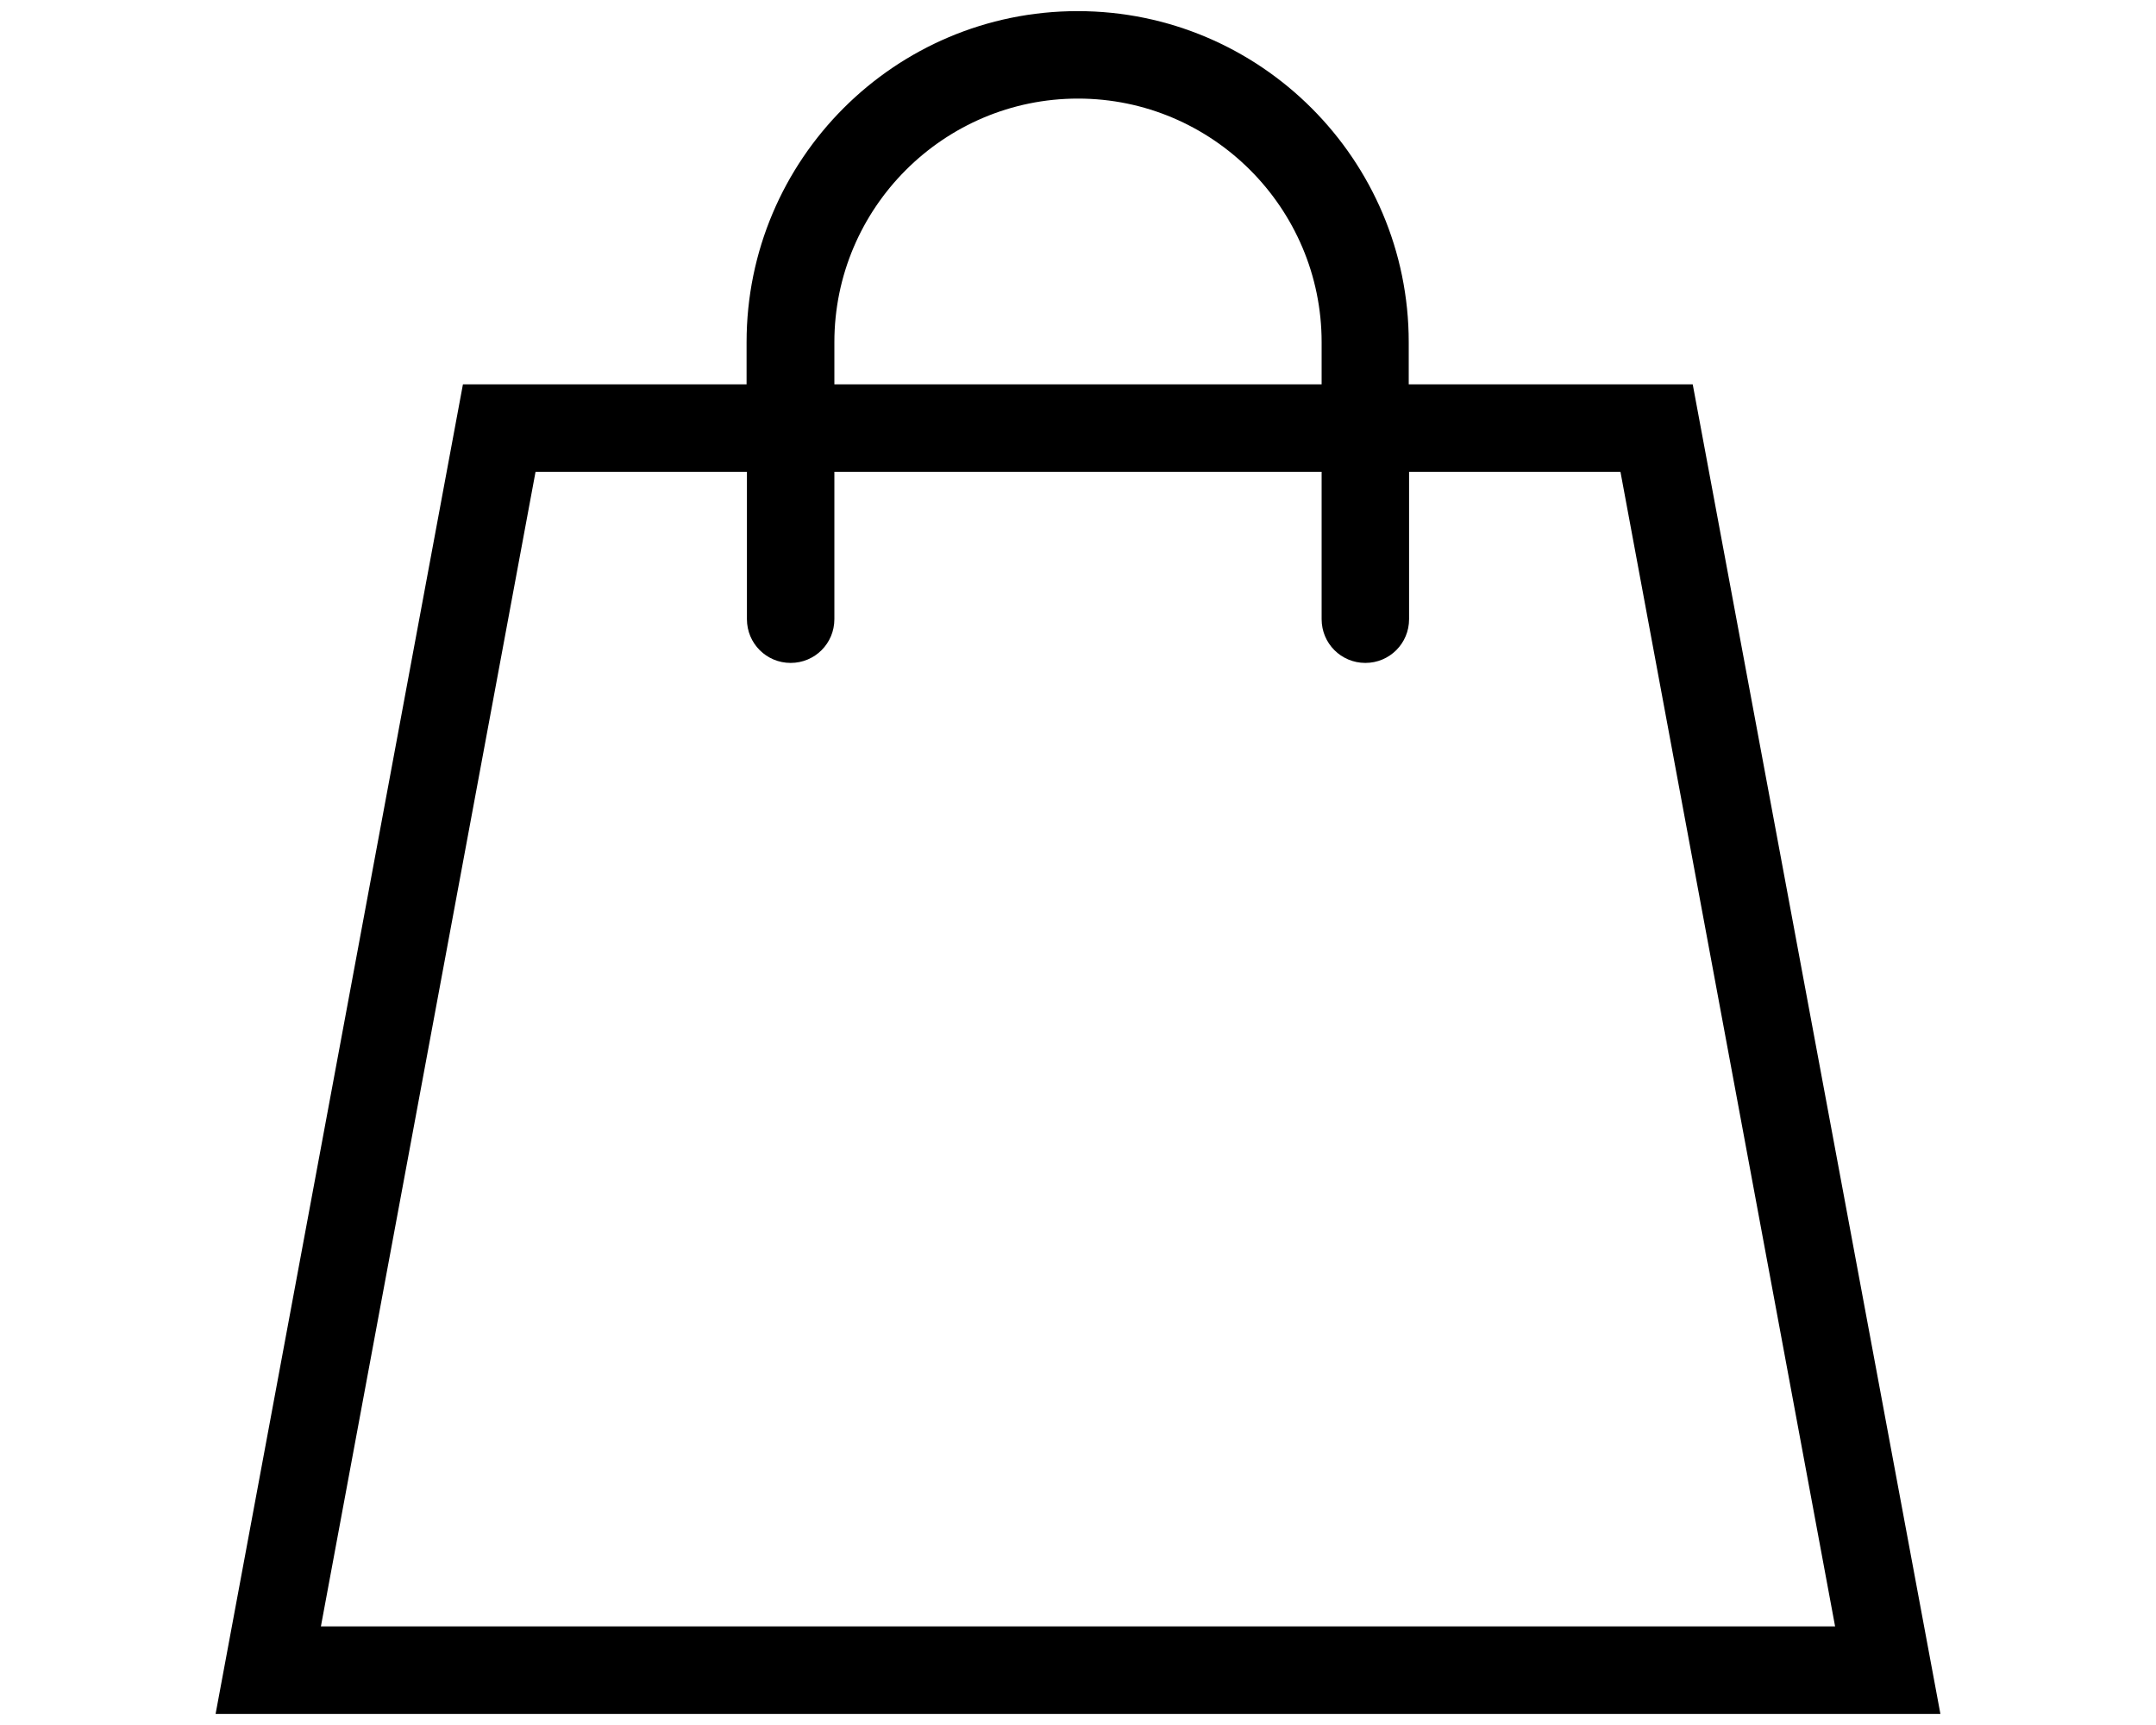 <svg width="25" height="20" viewBox="0 0 25 20" fill="none" xmlns="http://www.w3.org/2000/svg">
<g clip-path="url(#clip0)">
<path d="M19.628 4.456H16.335V3.968C16.335 1.853 14.615 0.129 12.496 0.129C10.377 0.129 8.657 1.849 8.657 3.968V4.456H5.368L2.5 19.871H22.5L19.628 4.456ZM9.675 3.968C9.675 2.411 10.943 1.143 12.5 1.143C14.057 1.143 15.325 2.411 15.325 3.968V4.456H9.675V3.968ZM6.21 5.47H8.661V7.179C8.661 7.46 8.887 7.686 9.168 7.686C9.449 7.686 9.675 7.46 9.675 7.179V5.47H15.325V7.179C15.325 7.46 15.551 7.686 15.832 7.686C16.113 7.686 16.339 7.46 16.339 7.179V5.47H18.79L21.279 18.857H3.721L6.21 5.47Z" fill="black"/>
</g>
<defs>
<clipPath id="clip0">
<rect width="20" height="19.742" fill="white" transform="translate(2.5 0.129)"/>
</clipPath>
</defs>
</svg>
